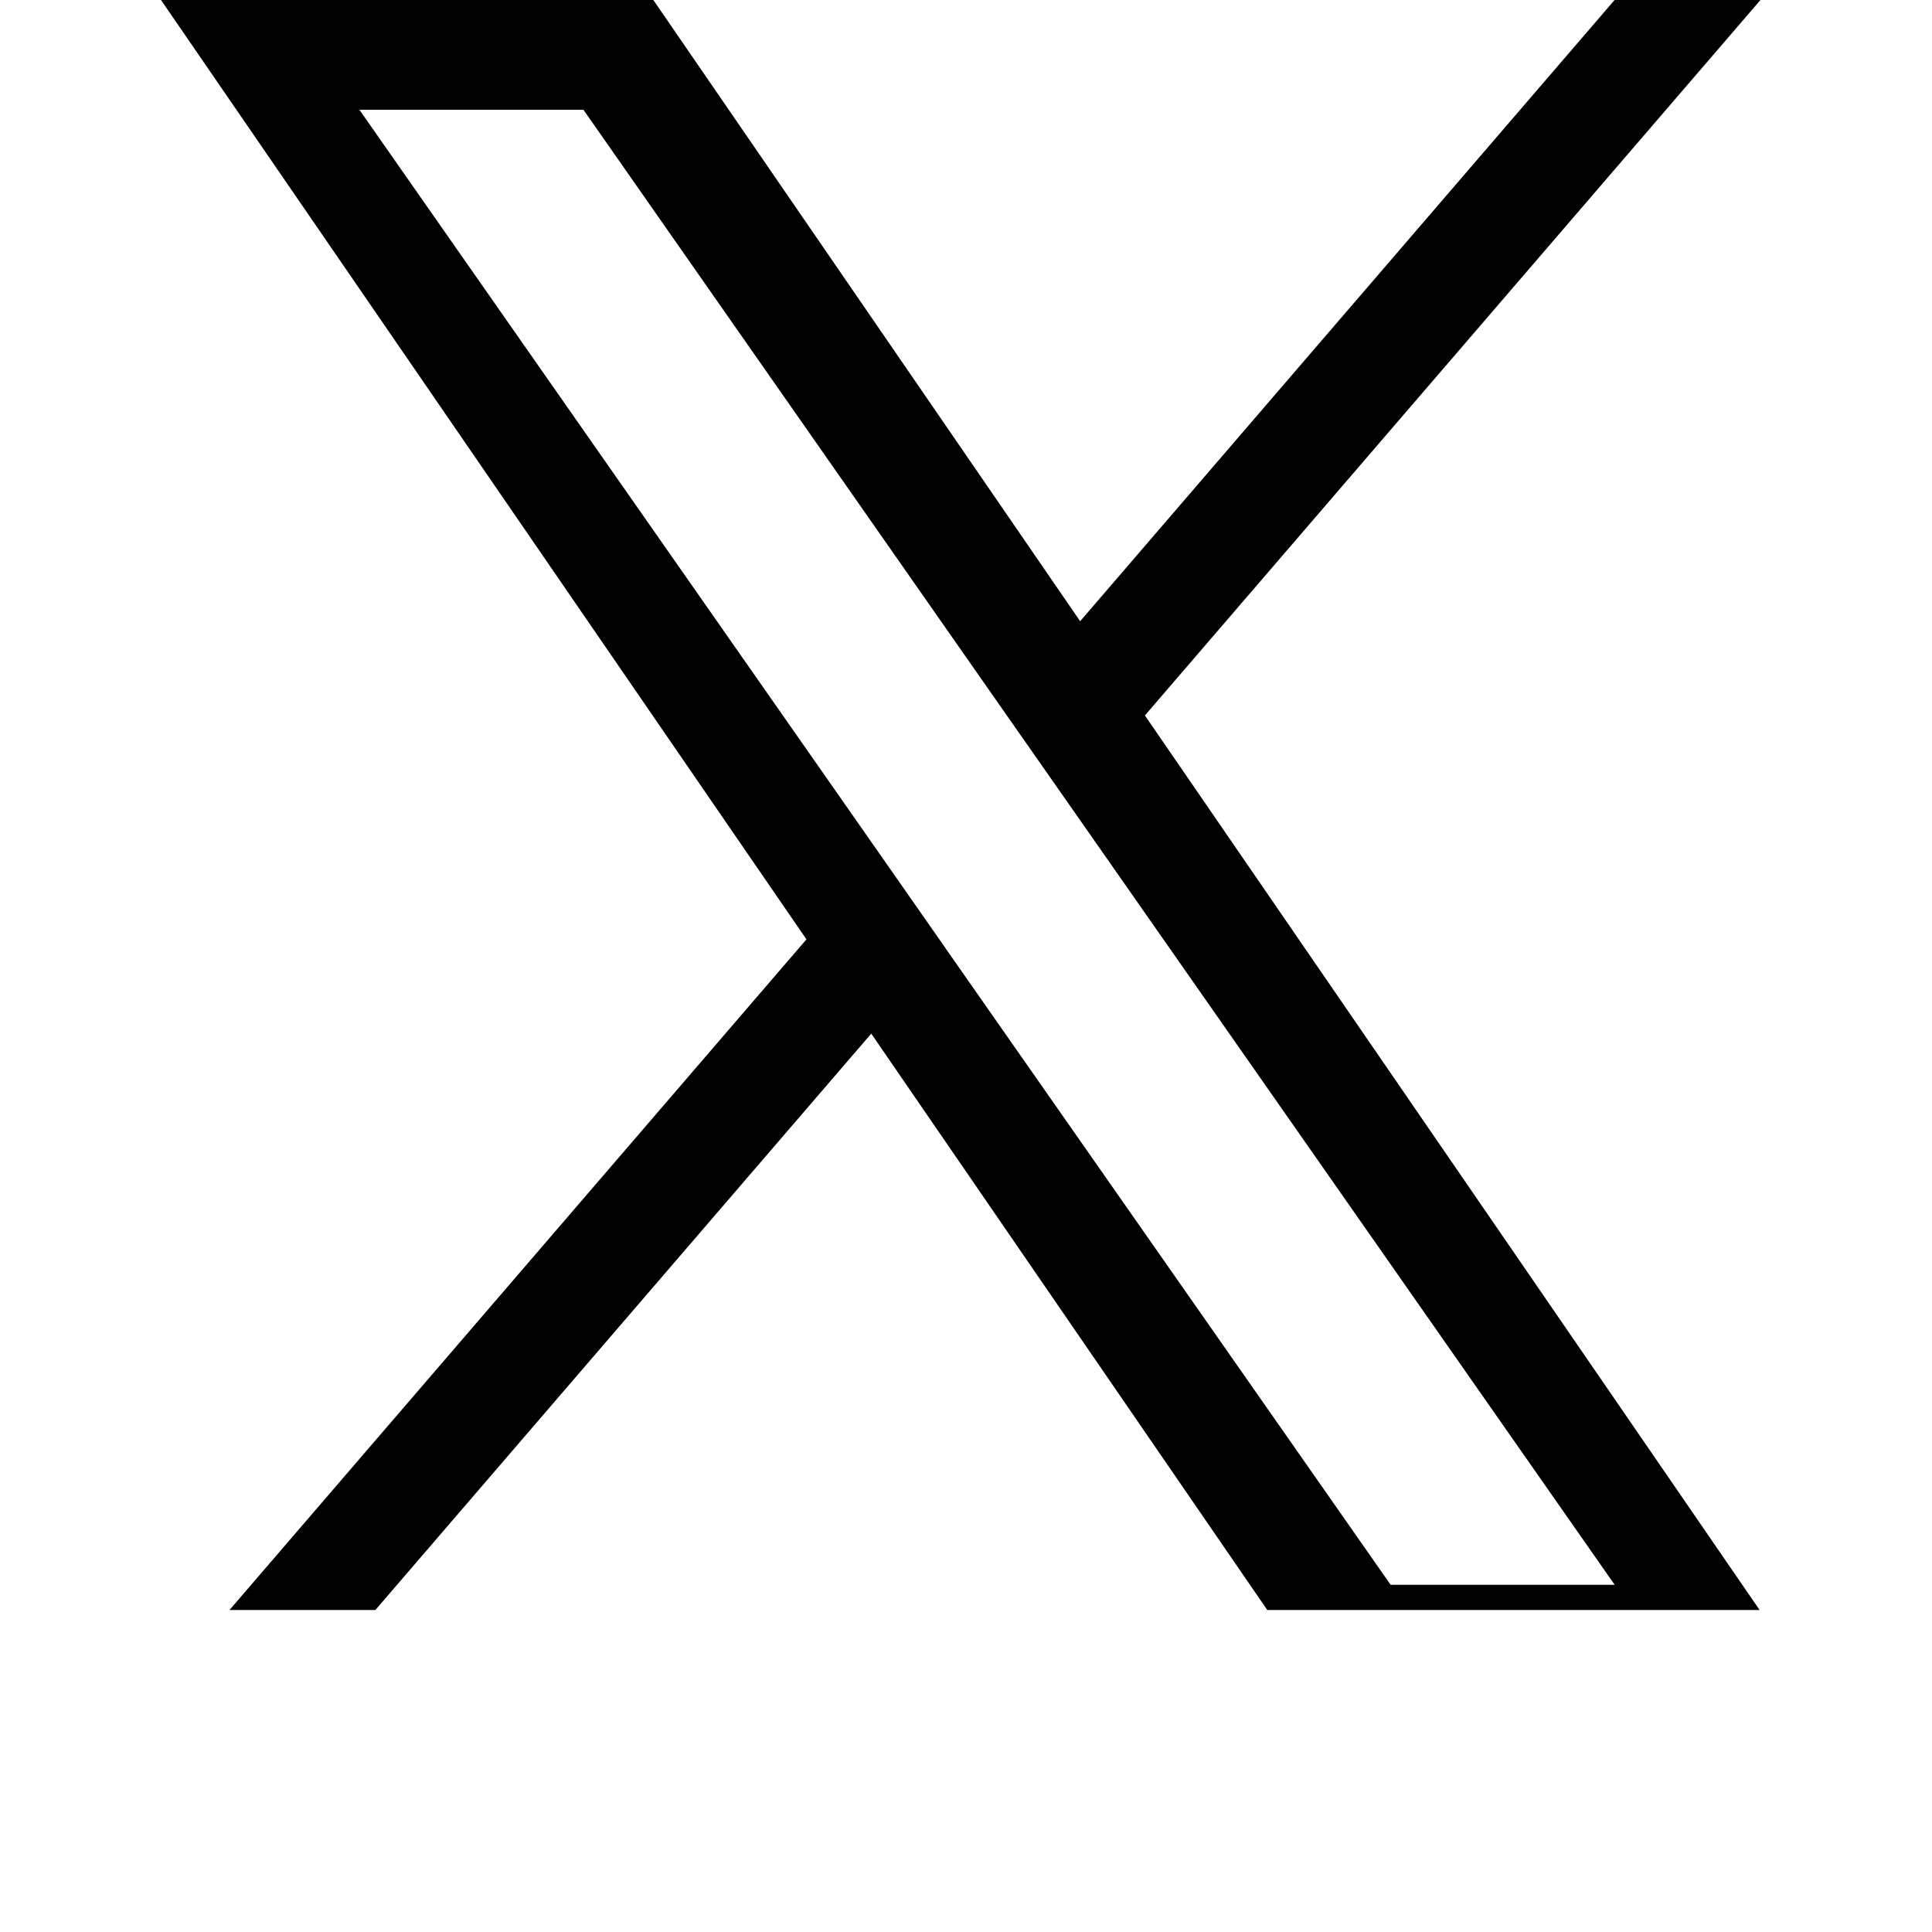 <svg width="24" height="24" viewBox="0 0 24 24" fill="none" xmlns="http://www.w3.org/2000/svg">
<g clip-path="url(#clip0_978_2046)">
<g clip-path="url(#clip1_978_2046)">
<path d="M14.223 8.887L21.869 0H20.057L13.418 7.717L8.116 0H2L10.018 11.669L2 20.989H3.812L10.823 12.84L16.422 20.989H22.538L14.222 8.887H14.223ZM11.741 11.772L10.929 10.61L4.465 1.364H7.248L12.464 8.826L13.277 9.988L20.058 19.687H17.275L11.741 11.773V11.772Z" fill="black"/>
</g>
</g>
<defs>
<clipPath id="clip0_978_2046">
<rect width="24" height="20" fill="white"/>
</clipPath>
<clipPath id="clip1_978_2046">
<rect width="20.538" height="21" fill="white" transform="translate(2)"/>
</clipPath>
</defs>
</svg>
